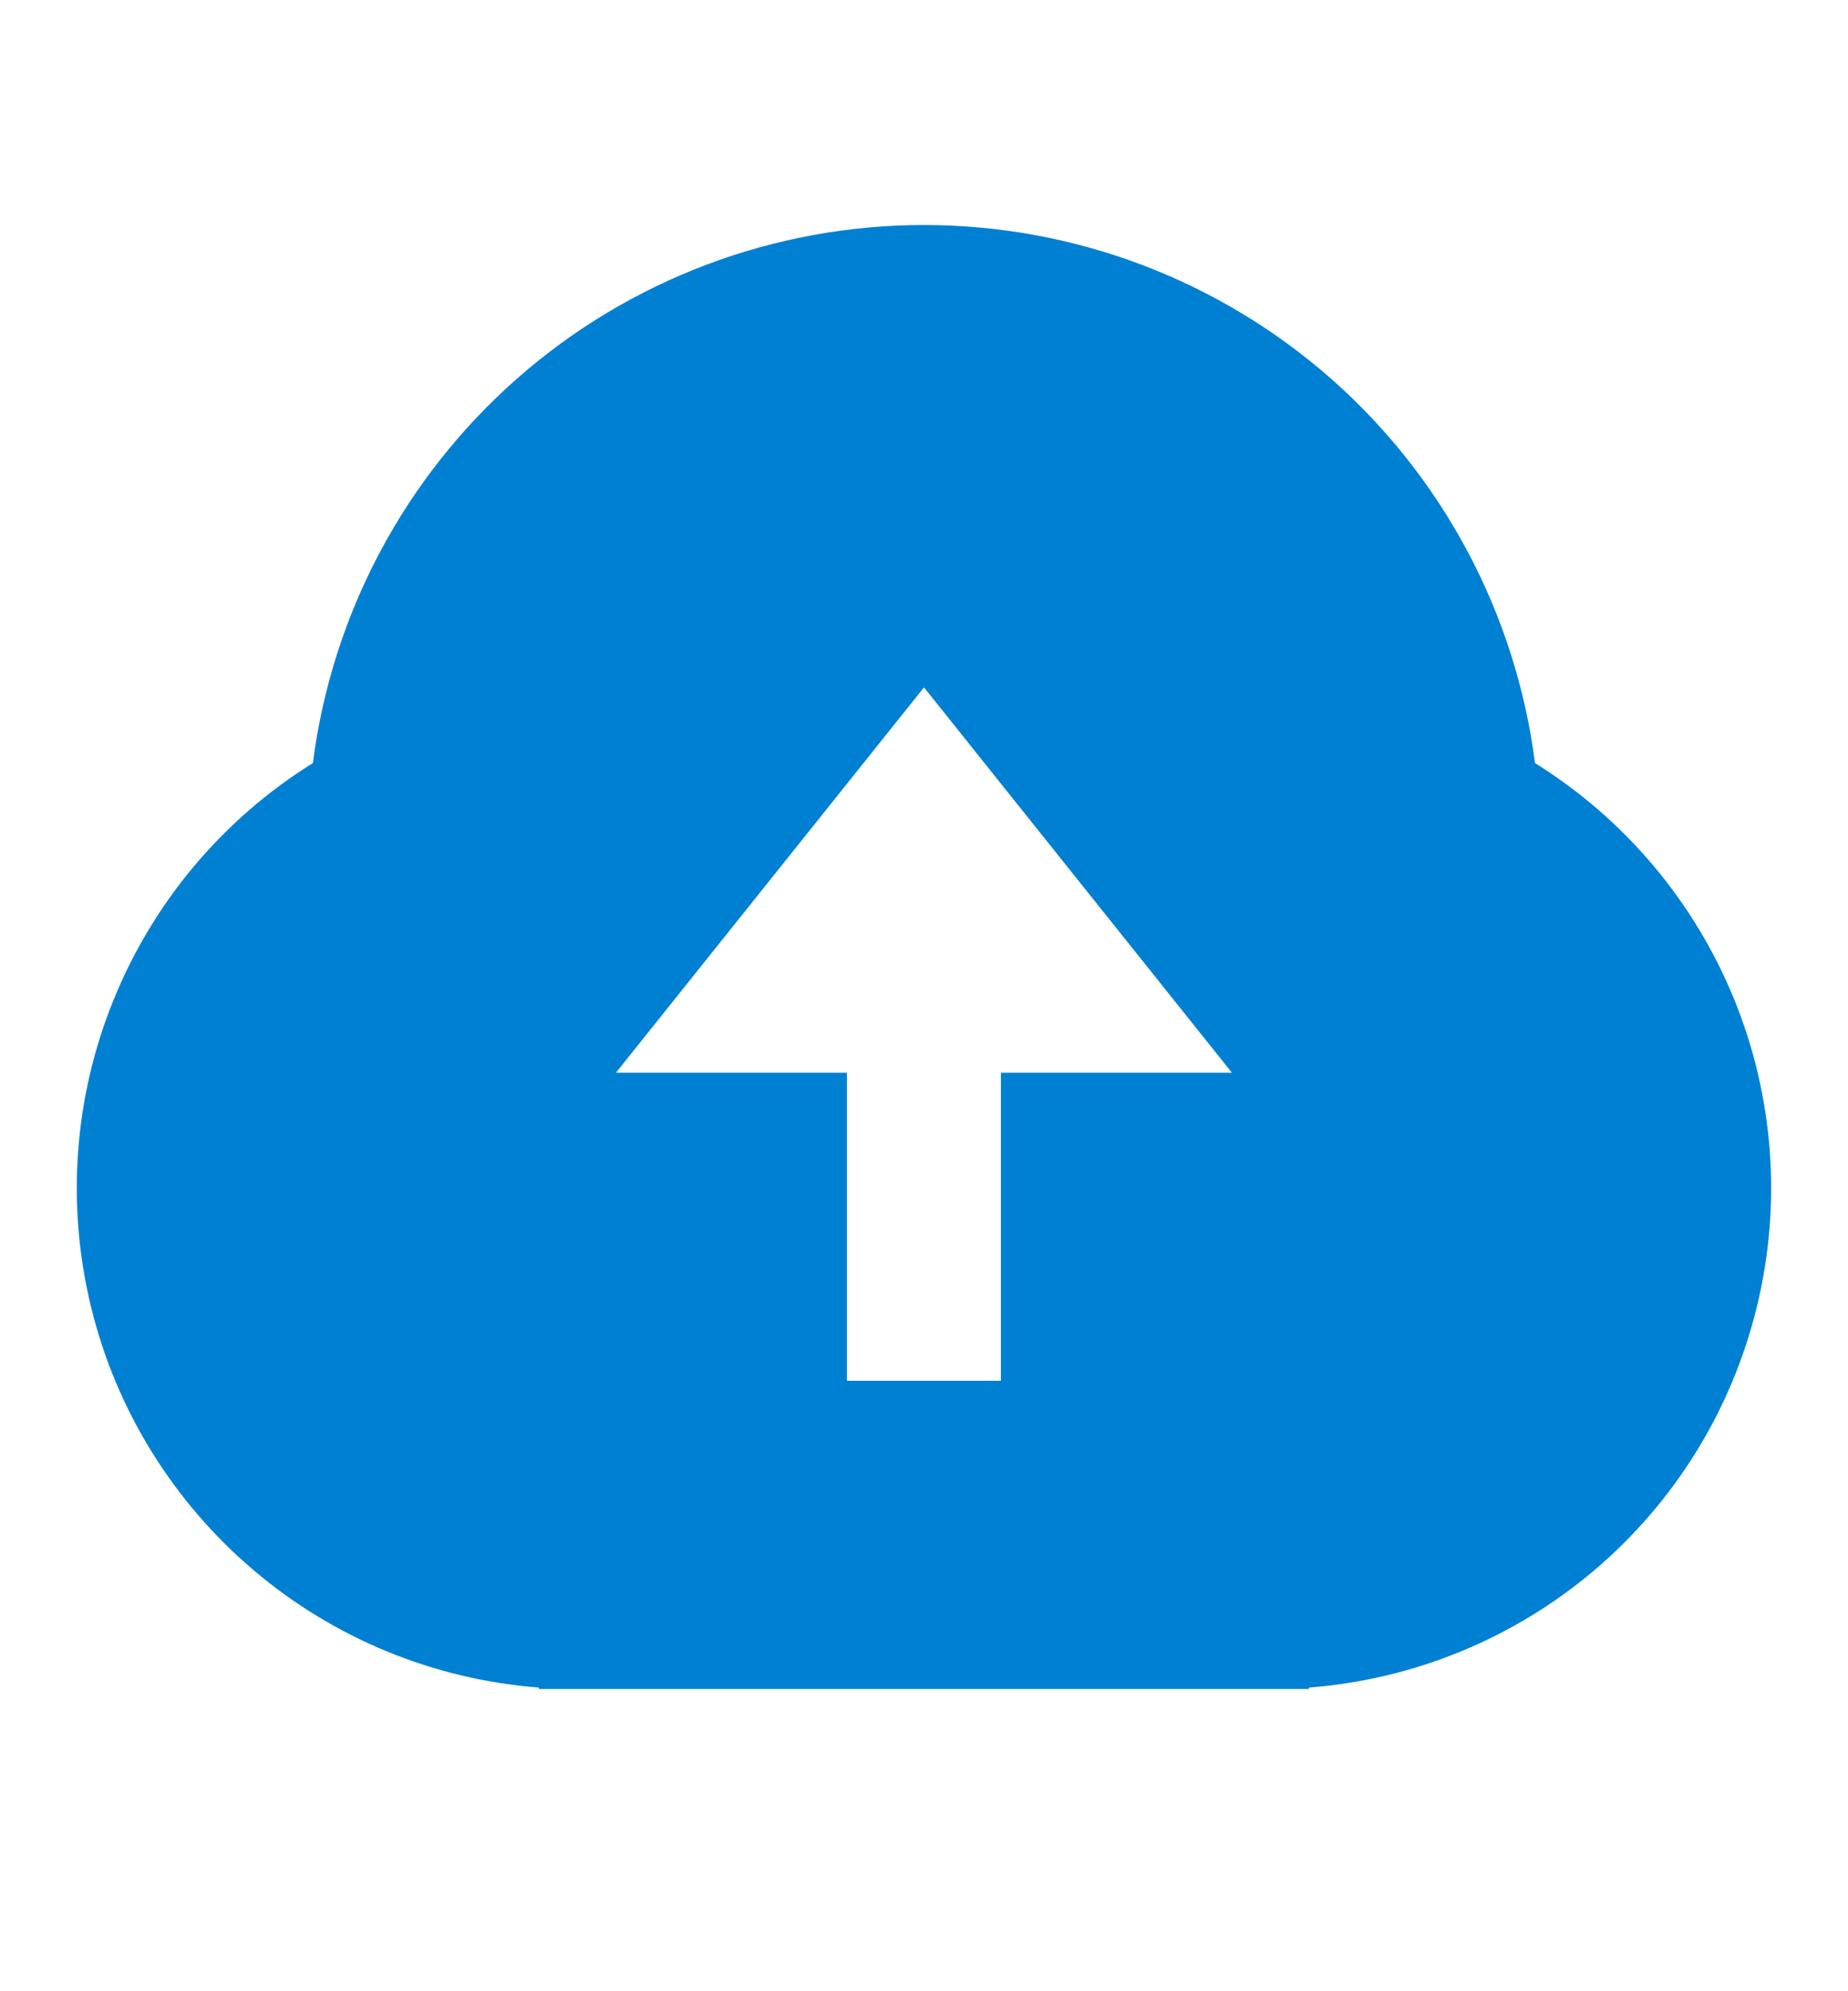 <svg width="13" height="14" viewBox="0 0 13 14" fill="none" xmlns="http://www.w3.org/2000/svg">
<g clip-path="url(#clip0_1625_2521)">
<path d="M3.791 11.865C3.051 11.808 2.348 11.519 1.783 11.039C1.217 10.558 0.817 9.912 0.641 9.191C0.465 8.47 0.52 7.712 0.801 7.025C1.081 6.338 1.571 5.757 2.201 5.365C2.335 4.319 2.845 3.359 3.637 2.662C4.428 1.966 5.446 1.582 6.5 1.582C7.554 1.582 8.571 1.966 9.363 2.662C10.154 3.359 10.664 4.319 10.798 5.365C11.428 5.757 11.918 6.338 12.199 7.025C12.479 7.712 12.535 8.47 12.358 9.191C12.182 9.912 11.783 10.558 11.217 11.039C10.651 11.519 9.948 11.808 9.208 11.865V11.875H3.791V11.865ZM7.041 7.542H8.666L6.5 4.833L4.333 7.542H5.958V9.708H7.041V7.542Z" fill="#0080D3"/>
</g>
<defs>
<clipPath id="clip0_1625_2521">
<rect width="13" height="13" fill="white" transform="translate(0 0.5)"/>
</clipPath>
</defs>
</svg>
